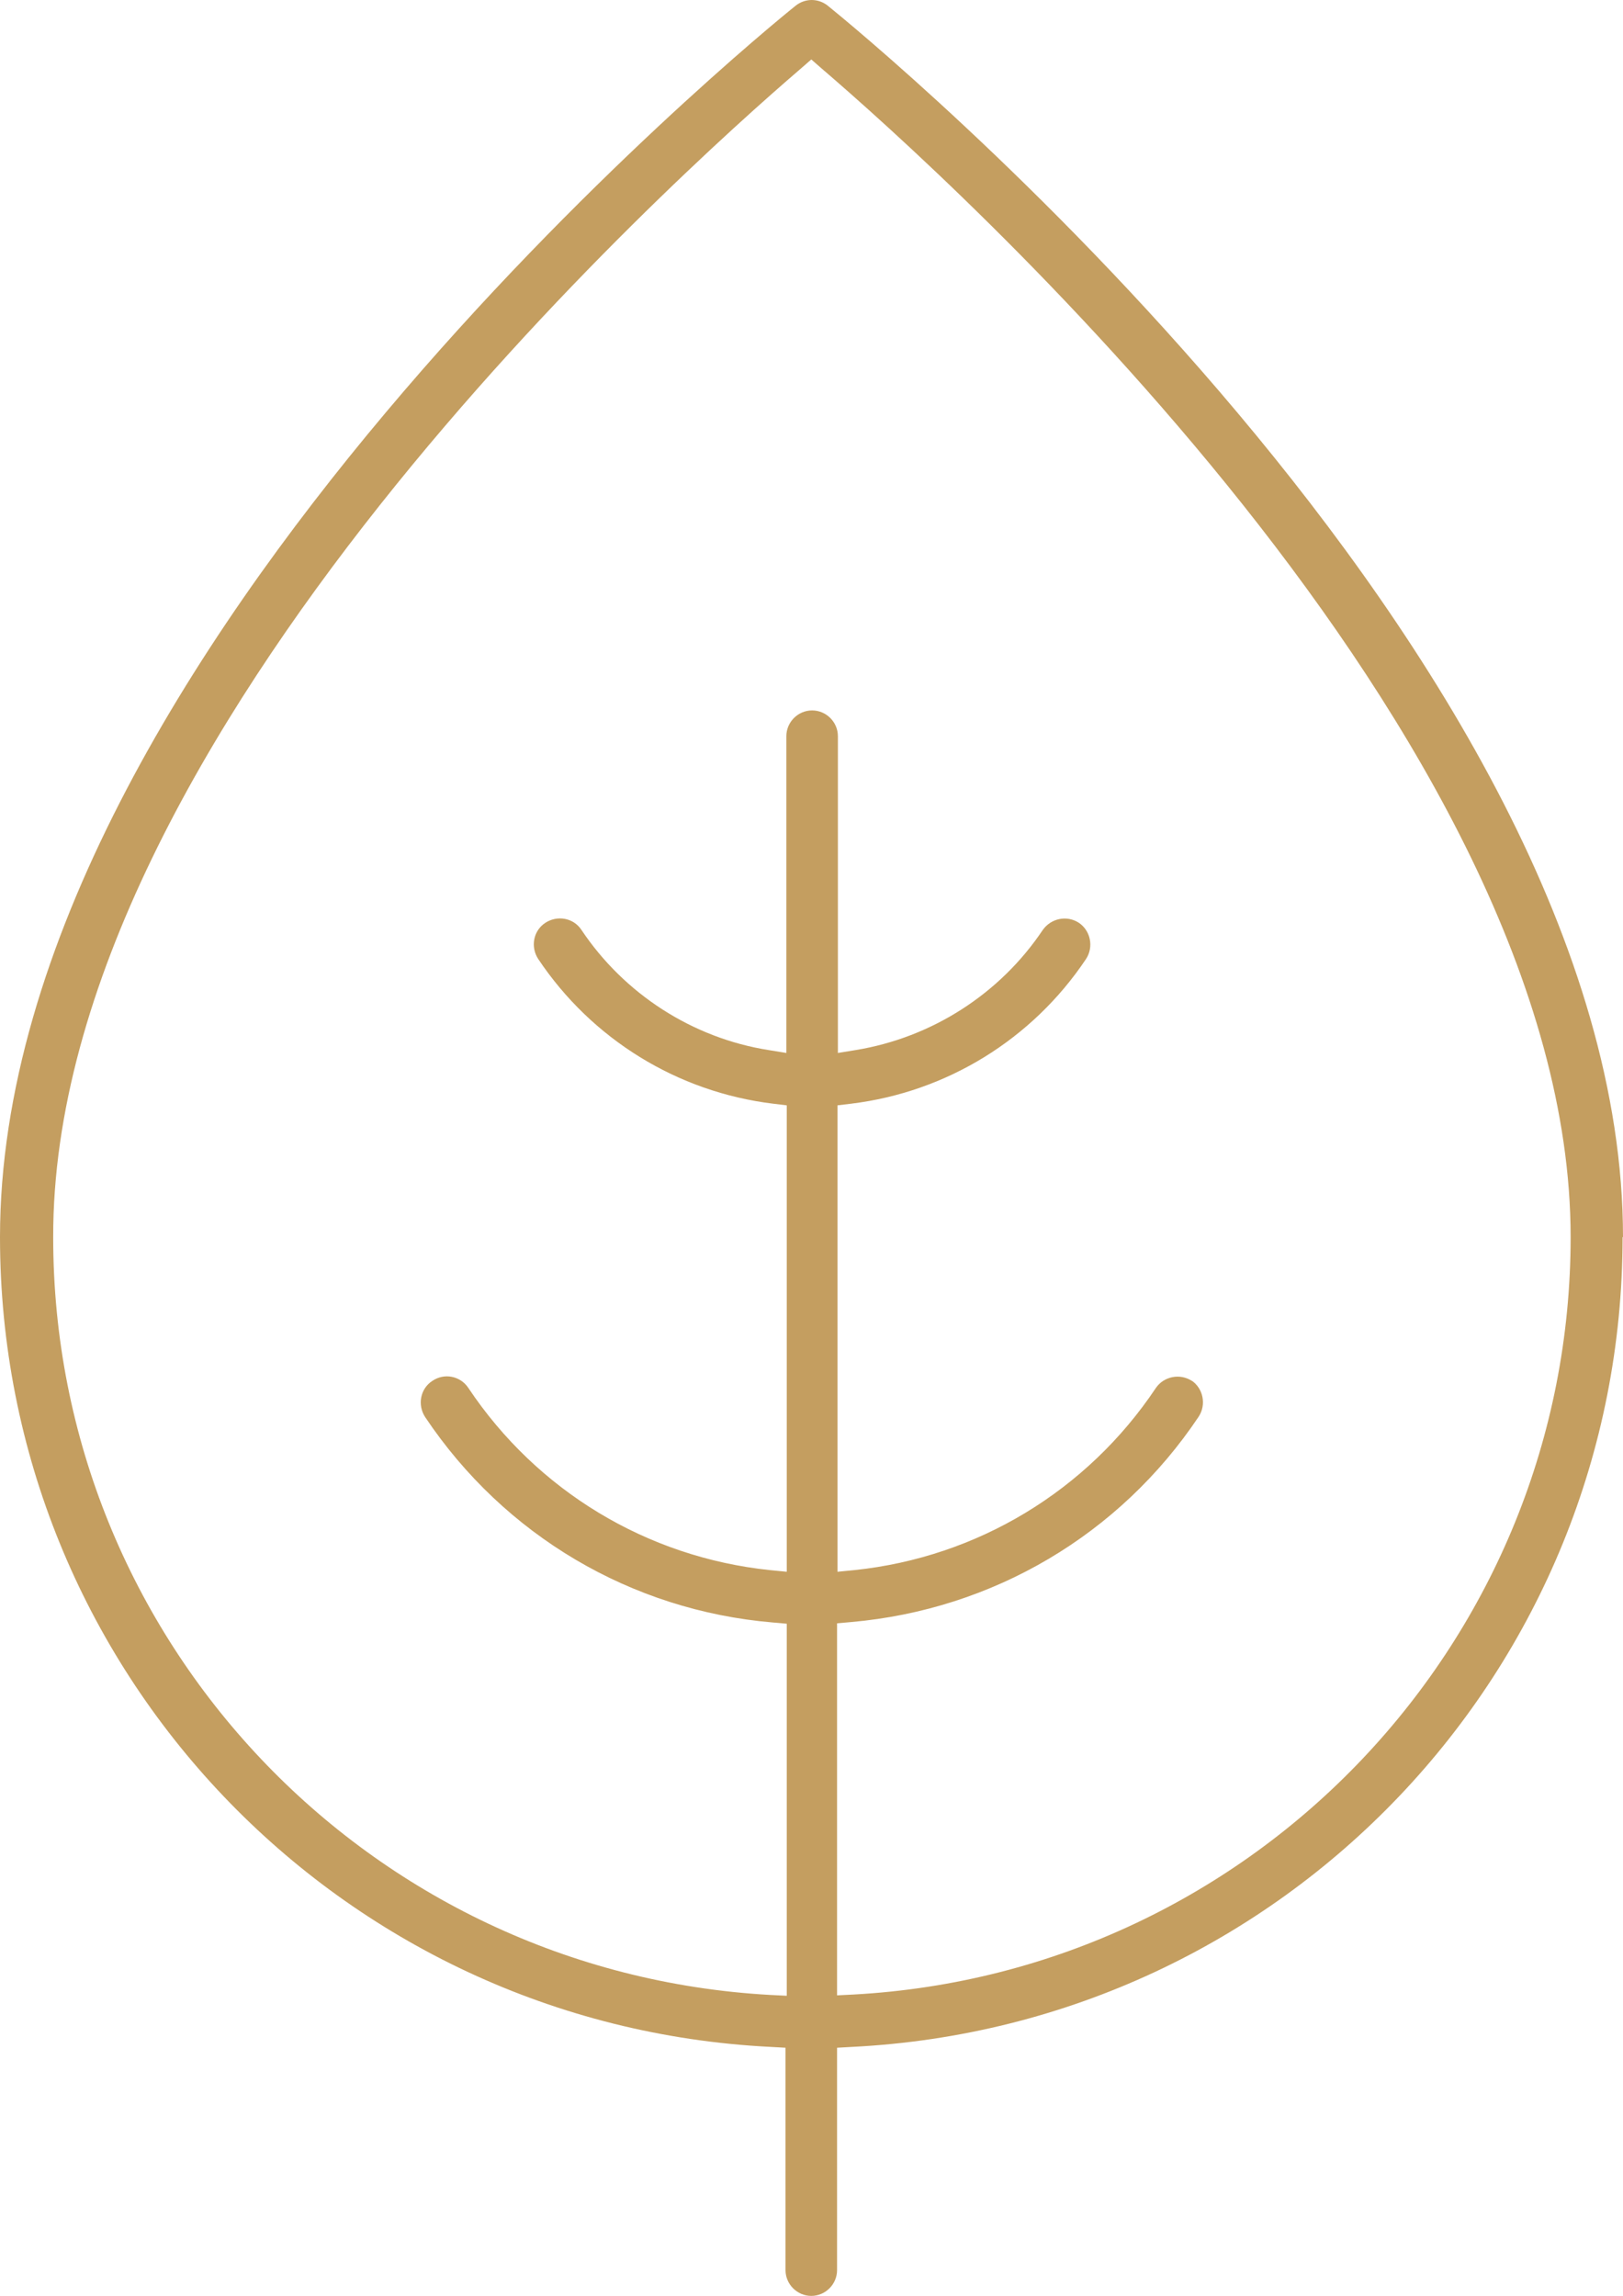 <?xml version="1.0" encoding="UTF-8"?>
<svg xmlns="http://www.w3.org/2000/svg" id="Layer_2" data-name="Layer 2" viewBox="0 0 39.05 55.23">
  <defs>
    <style>
      .cls-1 {
        fill: #c49e60;
        stroke-width: 0px;
      }
    </style>
  </defs>
  <g id="Layer_1-2" data-name="Layer 1">
    <path class="cls-1" d="M39.05,29.76C39.05,15.75,20.7.77,19.92.14c-.11-.09-.25-.14-.39-.14s-.28.05-.39.14C18.35.77,0,15.75,0,29.76c0,10.4,8.15,18.96,18.54,19.48l.36.02v5.35c0,.34.28.62.62.62s.62-.28.62-.62v-5.35l.36-.02c10.4-.52,18.54-9.08,18.54-19.48ZM28.68,33.22c-.29-.19-.68-.11-.87.17-1.65,2.47-4.29,4.07-7.25,4.38l-.41.04v-11.22l.33-.04c2.3-.28,4.36-1.55,5.65-3.48.19-.29.11-.68-.17-.87-.29-.19-.67-.11-.87.17-1.03,1.54-2.67,2.59-4.5,2.89l-.43.07v-7.62c0-.34-.28-.62-.62-.62s-.62.28-.62.62v7.62l-.43-.07c-1.83-.29-3.47-1.35-4.5-2.89-.19-.29-.58-.36-.87-.17-.29.19-.36.58-.17.87,1.29,1.93,3.35,3.2,5.65,3.48l.33.04v11.22l-.41-.04c-2.96-.31-5.6-1.91-7.25-4.38-.19-.29-.58-.37-.87-.17-.29.19-.36.58-.17.87,1.9,2.84,4.95,4.65,8.36,4.94l.34.03v8.95l-.4-.02c-9.68-.54-17.25-8.54-17.25-18.22C1.25,17.71,16.27,4.22,19.28,1.64l.24-.21.24.21c3.01,2.58,18.03,16.05,18.03,28.12,0,9.68-7.58,17.69-17.25,18.22l-.4.02v-8.95l.34-.03c3.41-.3,6.46-2.1,8.36-4.94.19-.29.11-.68-.17-.87Z"></path>
  </g>
</svg>

